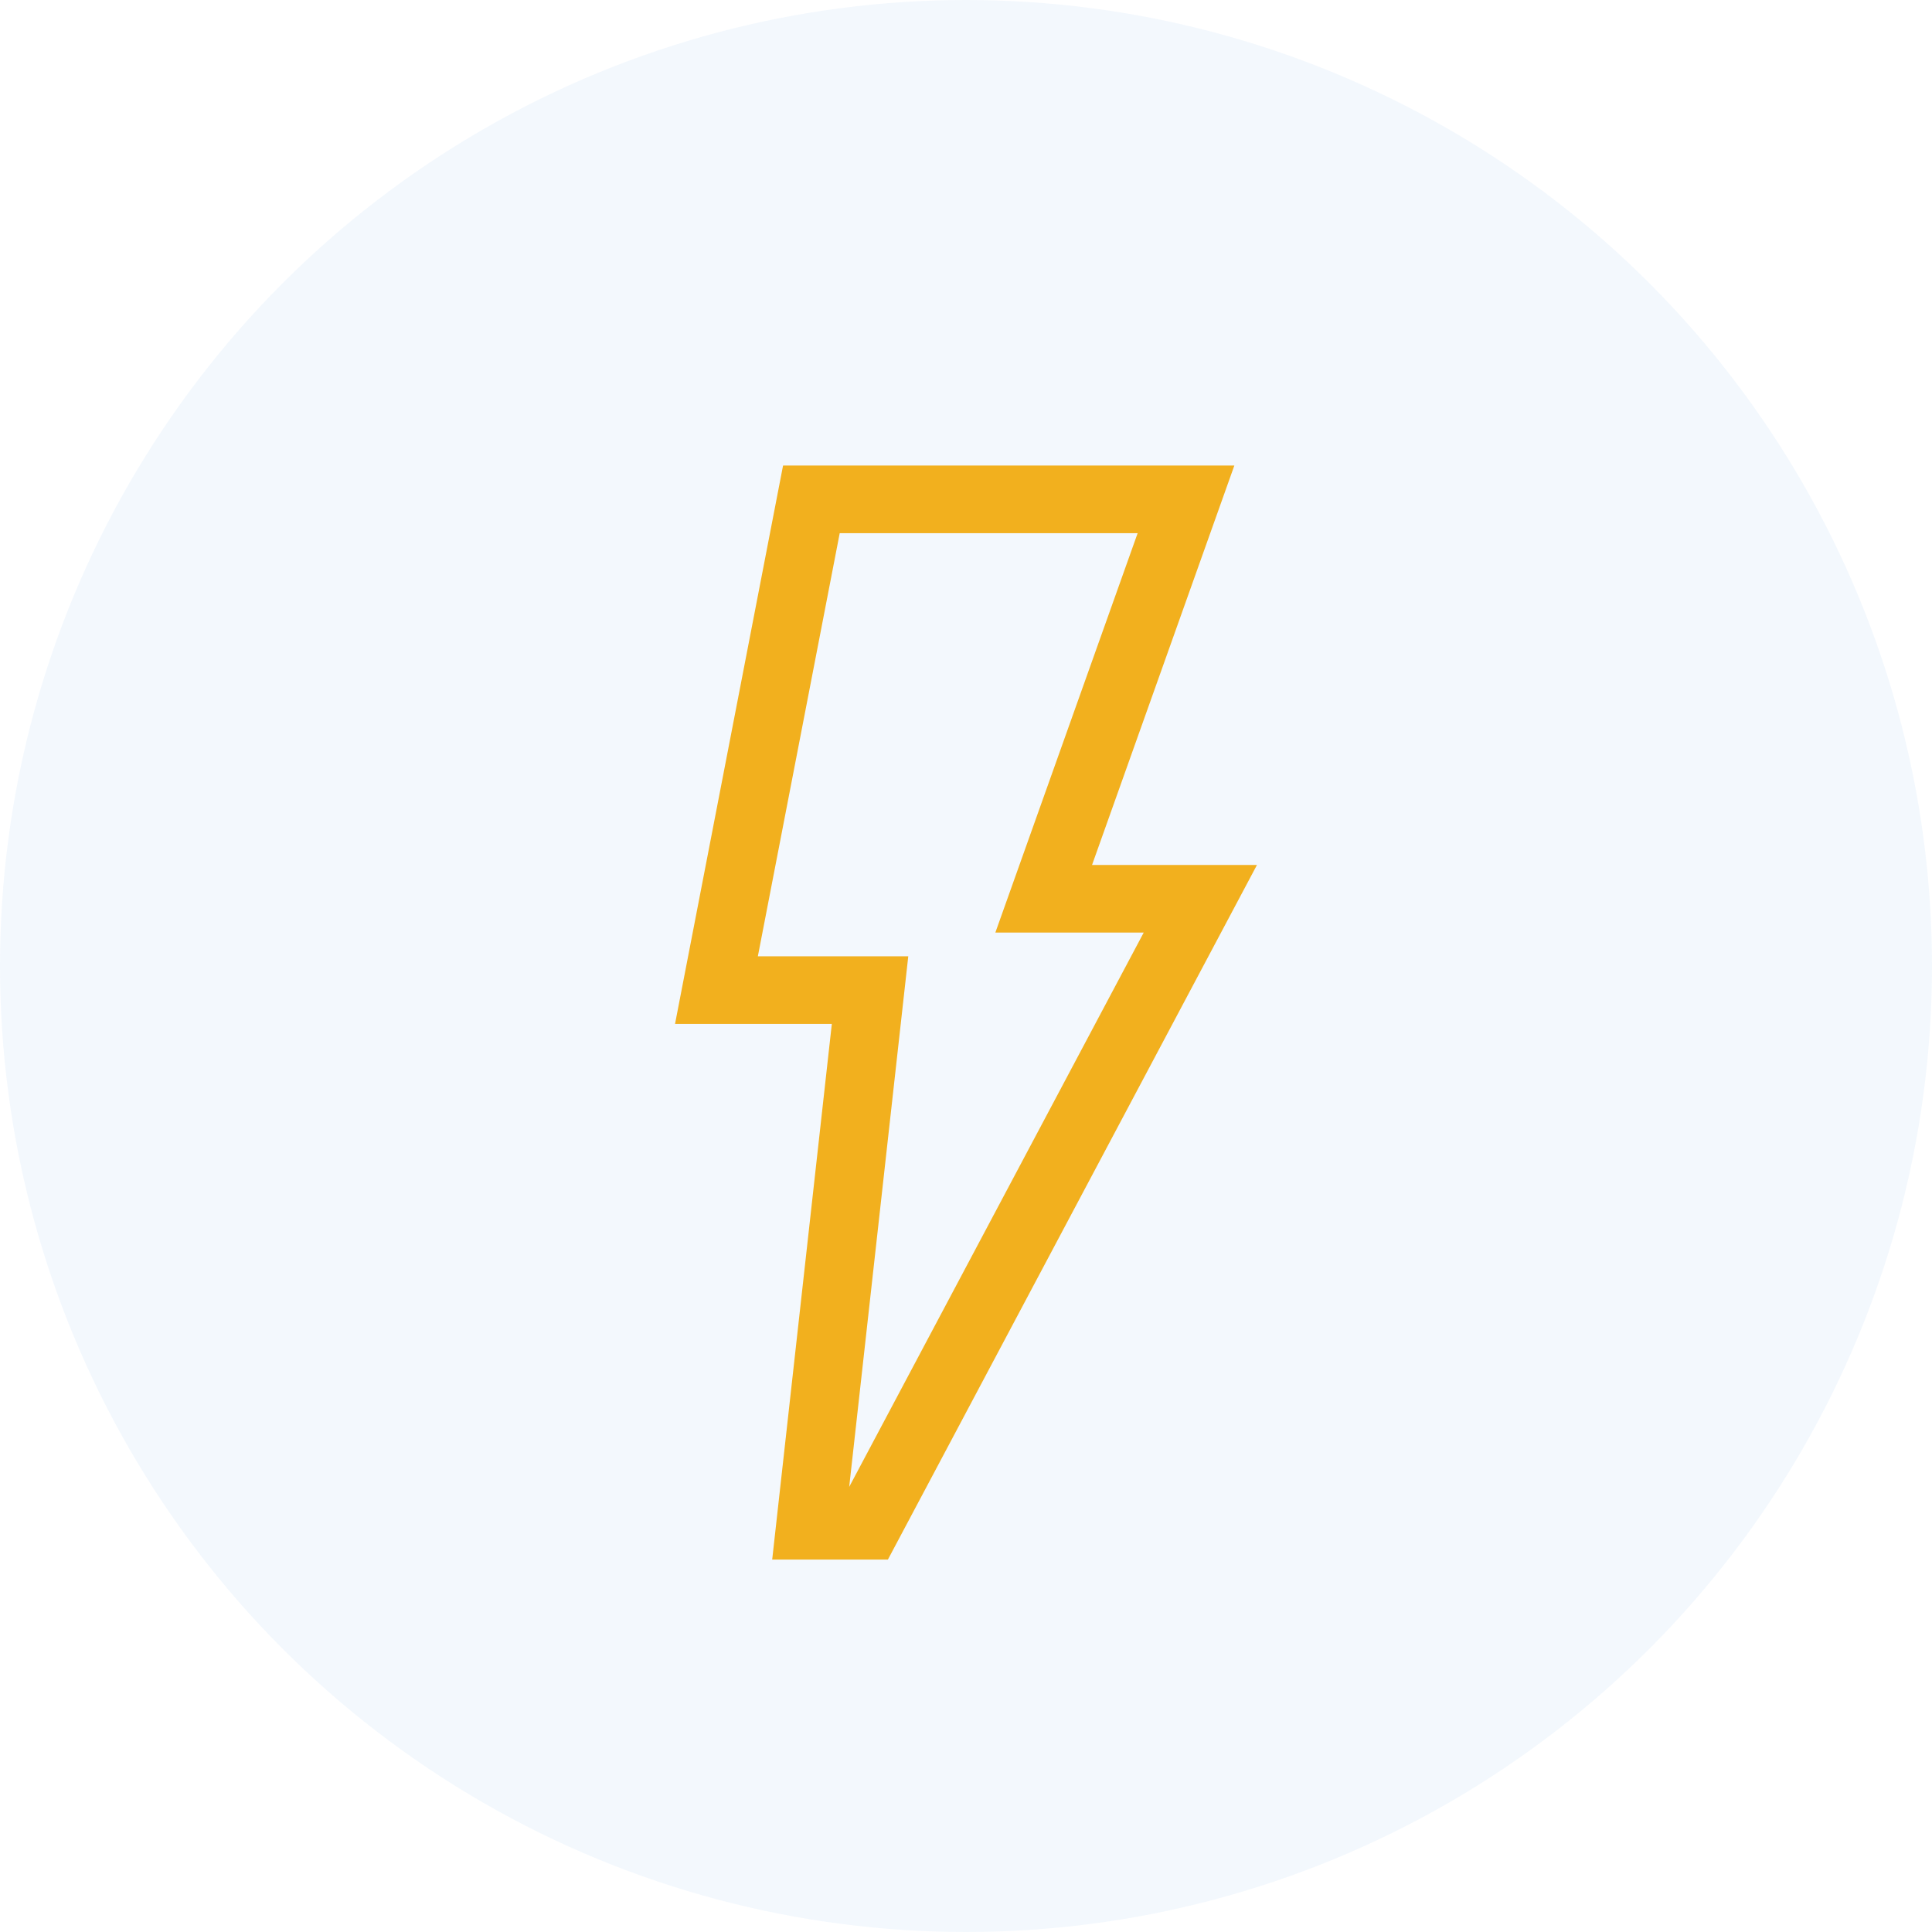 <?xml version="1.0" encoding="UTF-8"?>
<svg width="83px" height="83px" viewBox="0 0 83 83" version="1.1" xmlns="http://www.w3.org/2000/svg" xmlns:xlink="http://www.w3.org/1999/xlink">
    <!-- Generator: Sketch 52.6 (67491) - http://www.bohemiancoding.com/sketch -->
    <title>Group 13</title>
    <desc>Created with Sketch.</desc>
    <g id="Page-1" stroke="none" stroke-width="1" fill="none" fill-rule="evenodd" opacity="0.99">
        <g id="Artboard" transform="translate(-593, -1358)">
            <g id="Group-13" transform="translate(593, 1358)">
                <circle id="Oval" fill-opacity="0.05" fill="#0072D2" fill-rule="nonzero" cx="41.5" cy="41.5" r="41.5"></circle>
                <path d="M32.558,41.083 L39.02,41.083 L36.482,63.878 L49.135,40.064 L42.761,40.064 L48.874,22.905 L36.075,22.905 L32.558,41.083 Z M38.145,67 L33.174,67 L35.736,43.988 L29,43.988 L33.641,20 L53.028,20 L46.915,37.159 L54,37.159 L38.145,67 Z" id="Fill-7" fill="#F2AF1C"></path>
            </g>
        </g>
    </g>
</svg>